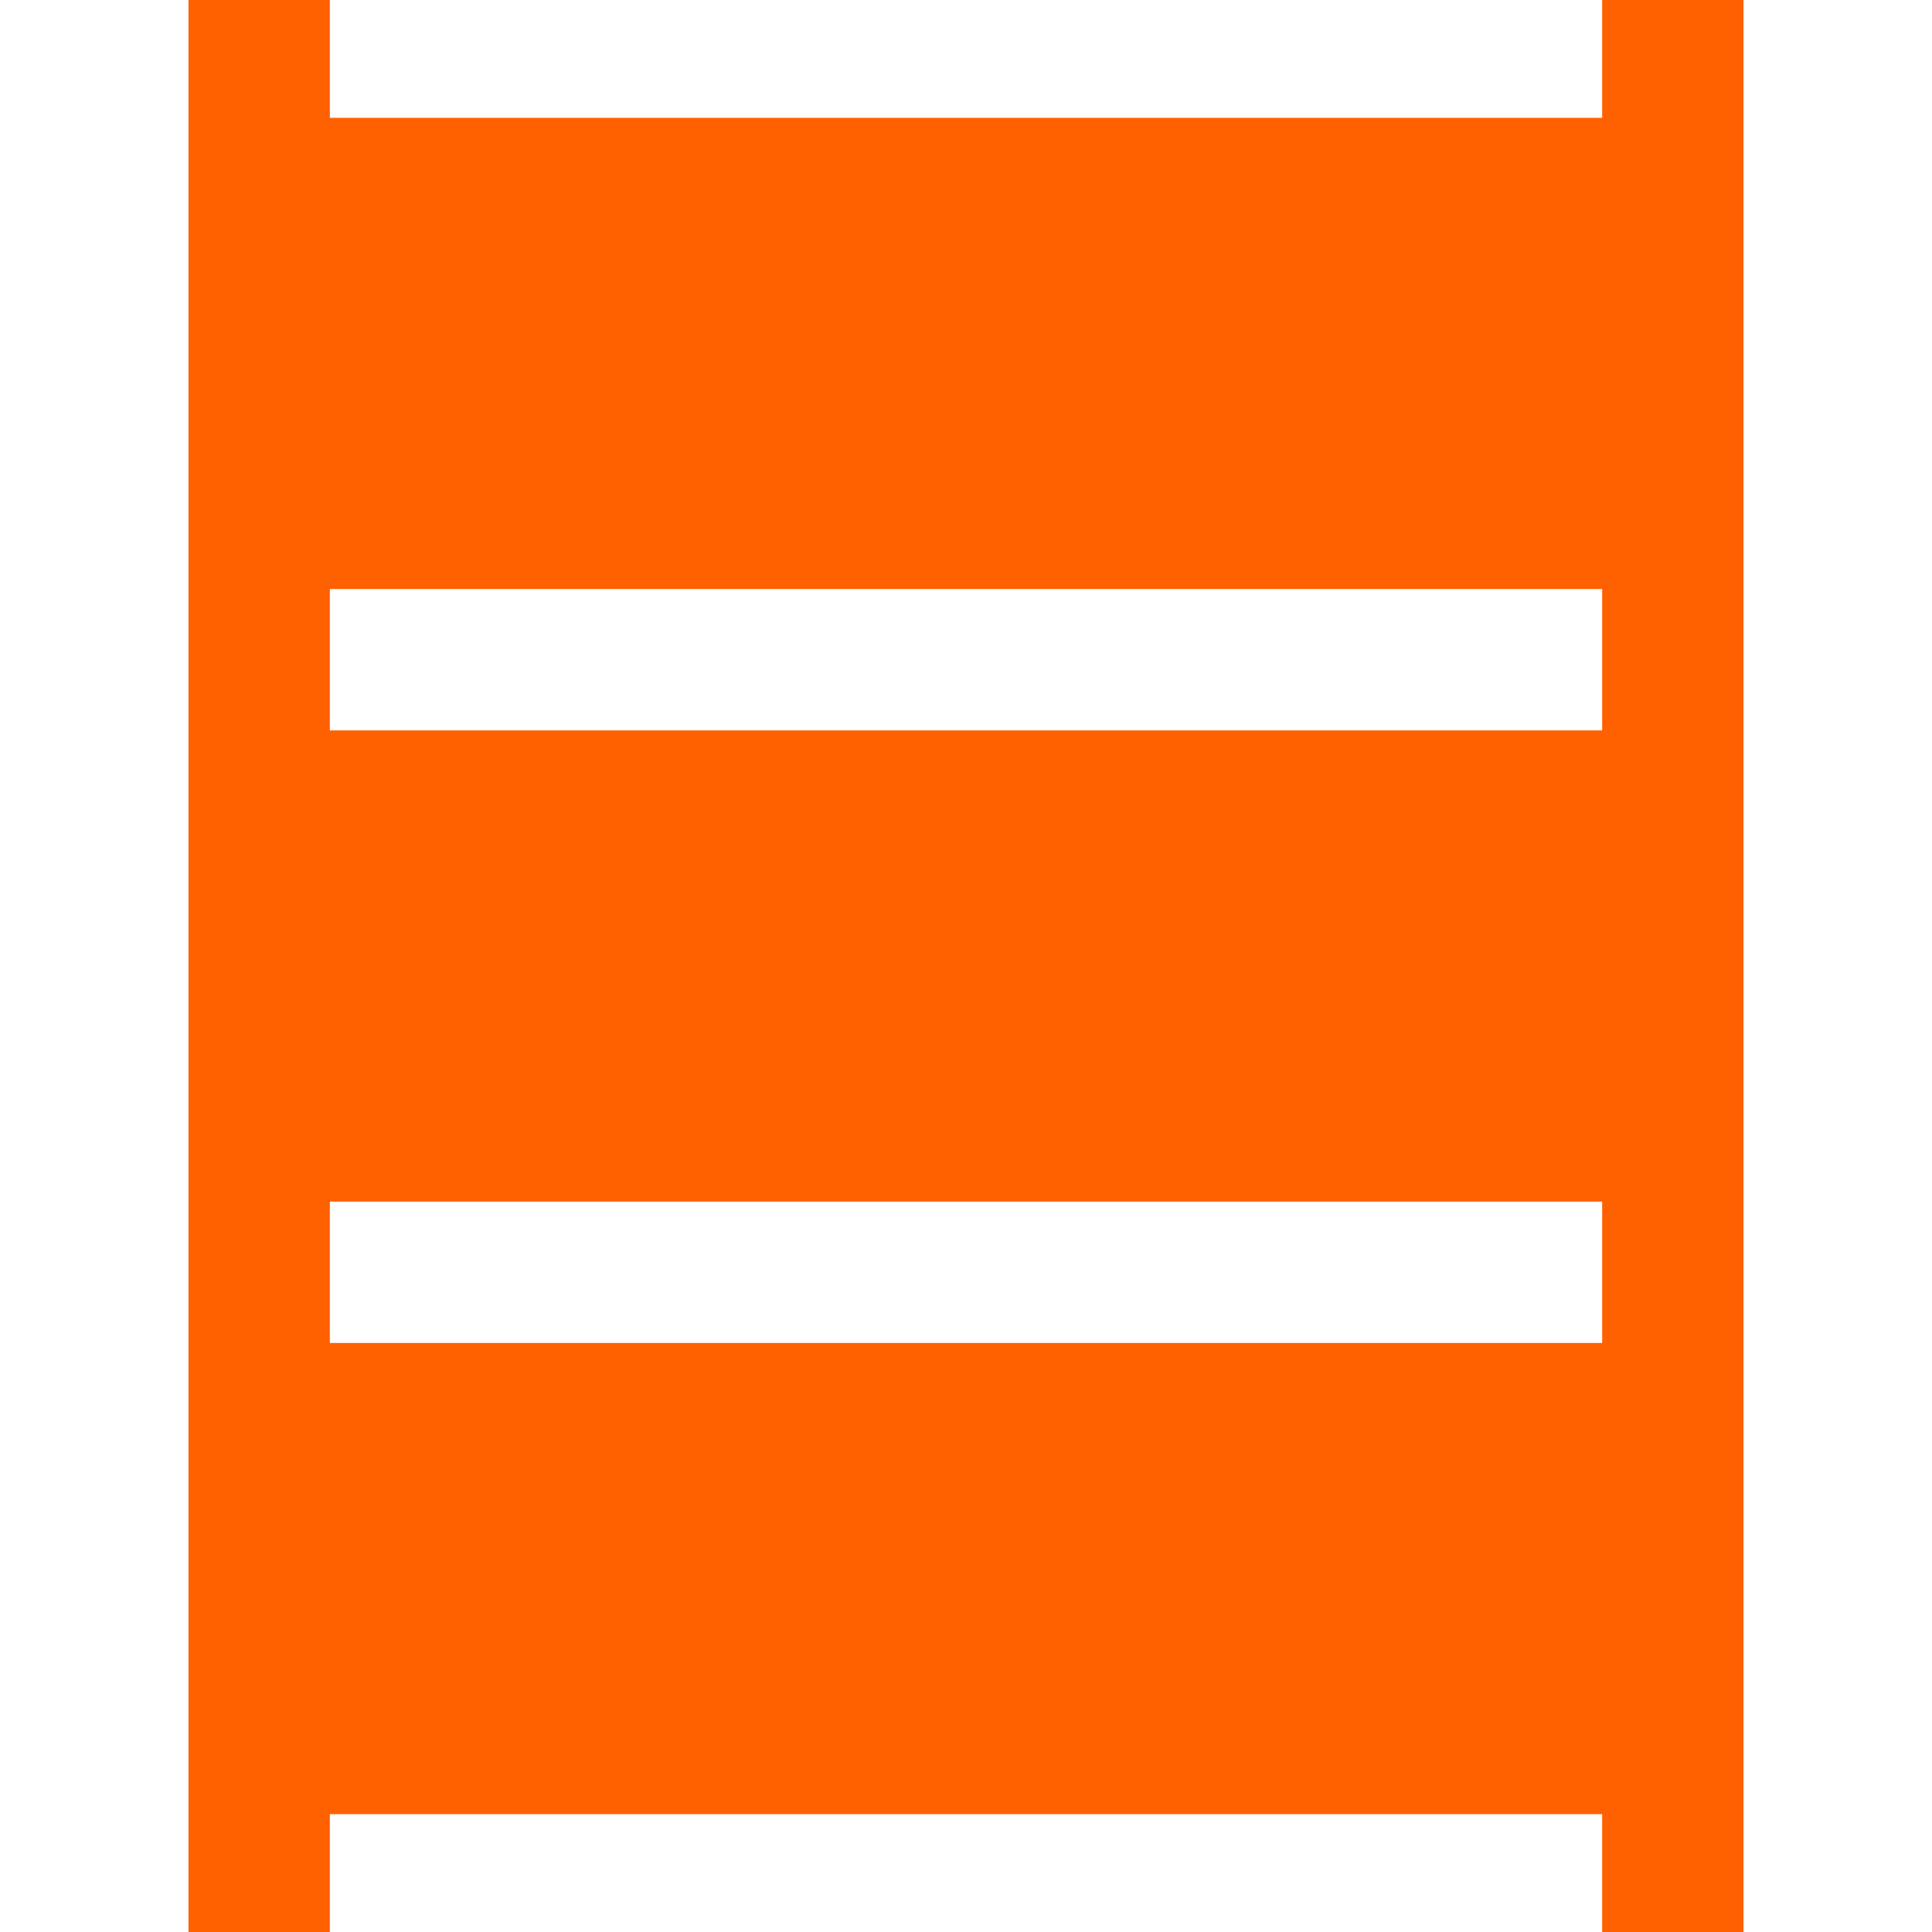 <?xml version="1.0" encoding="UTF-8"?> <svg xmlns="http://www.w3.org/2000/svg" xmlns:xlink="http://www.w3.org/1999/xlink" version="1.1" width="512" height="512" x="0" y="0" viewBox="0 0 512 512" style="enable-background:new 0 0 512 512" xml:space="preserve"><g><path d="M424.585 0v31.219H87.415V0H49.951v512h37.463v-31.219h337.171V512h37.463V0h-37.463zm0 355.902H87.415v-37.463h337.171v37.463zm0-162.341H87.415v-37.463h337.171v37.463z" fill="#ff6100" opacity="1" data-original="#000000"></path></g></svg> 